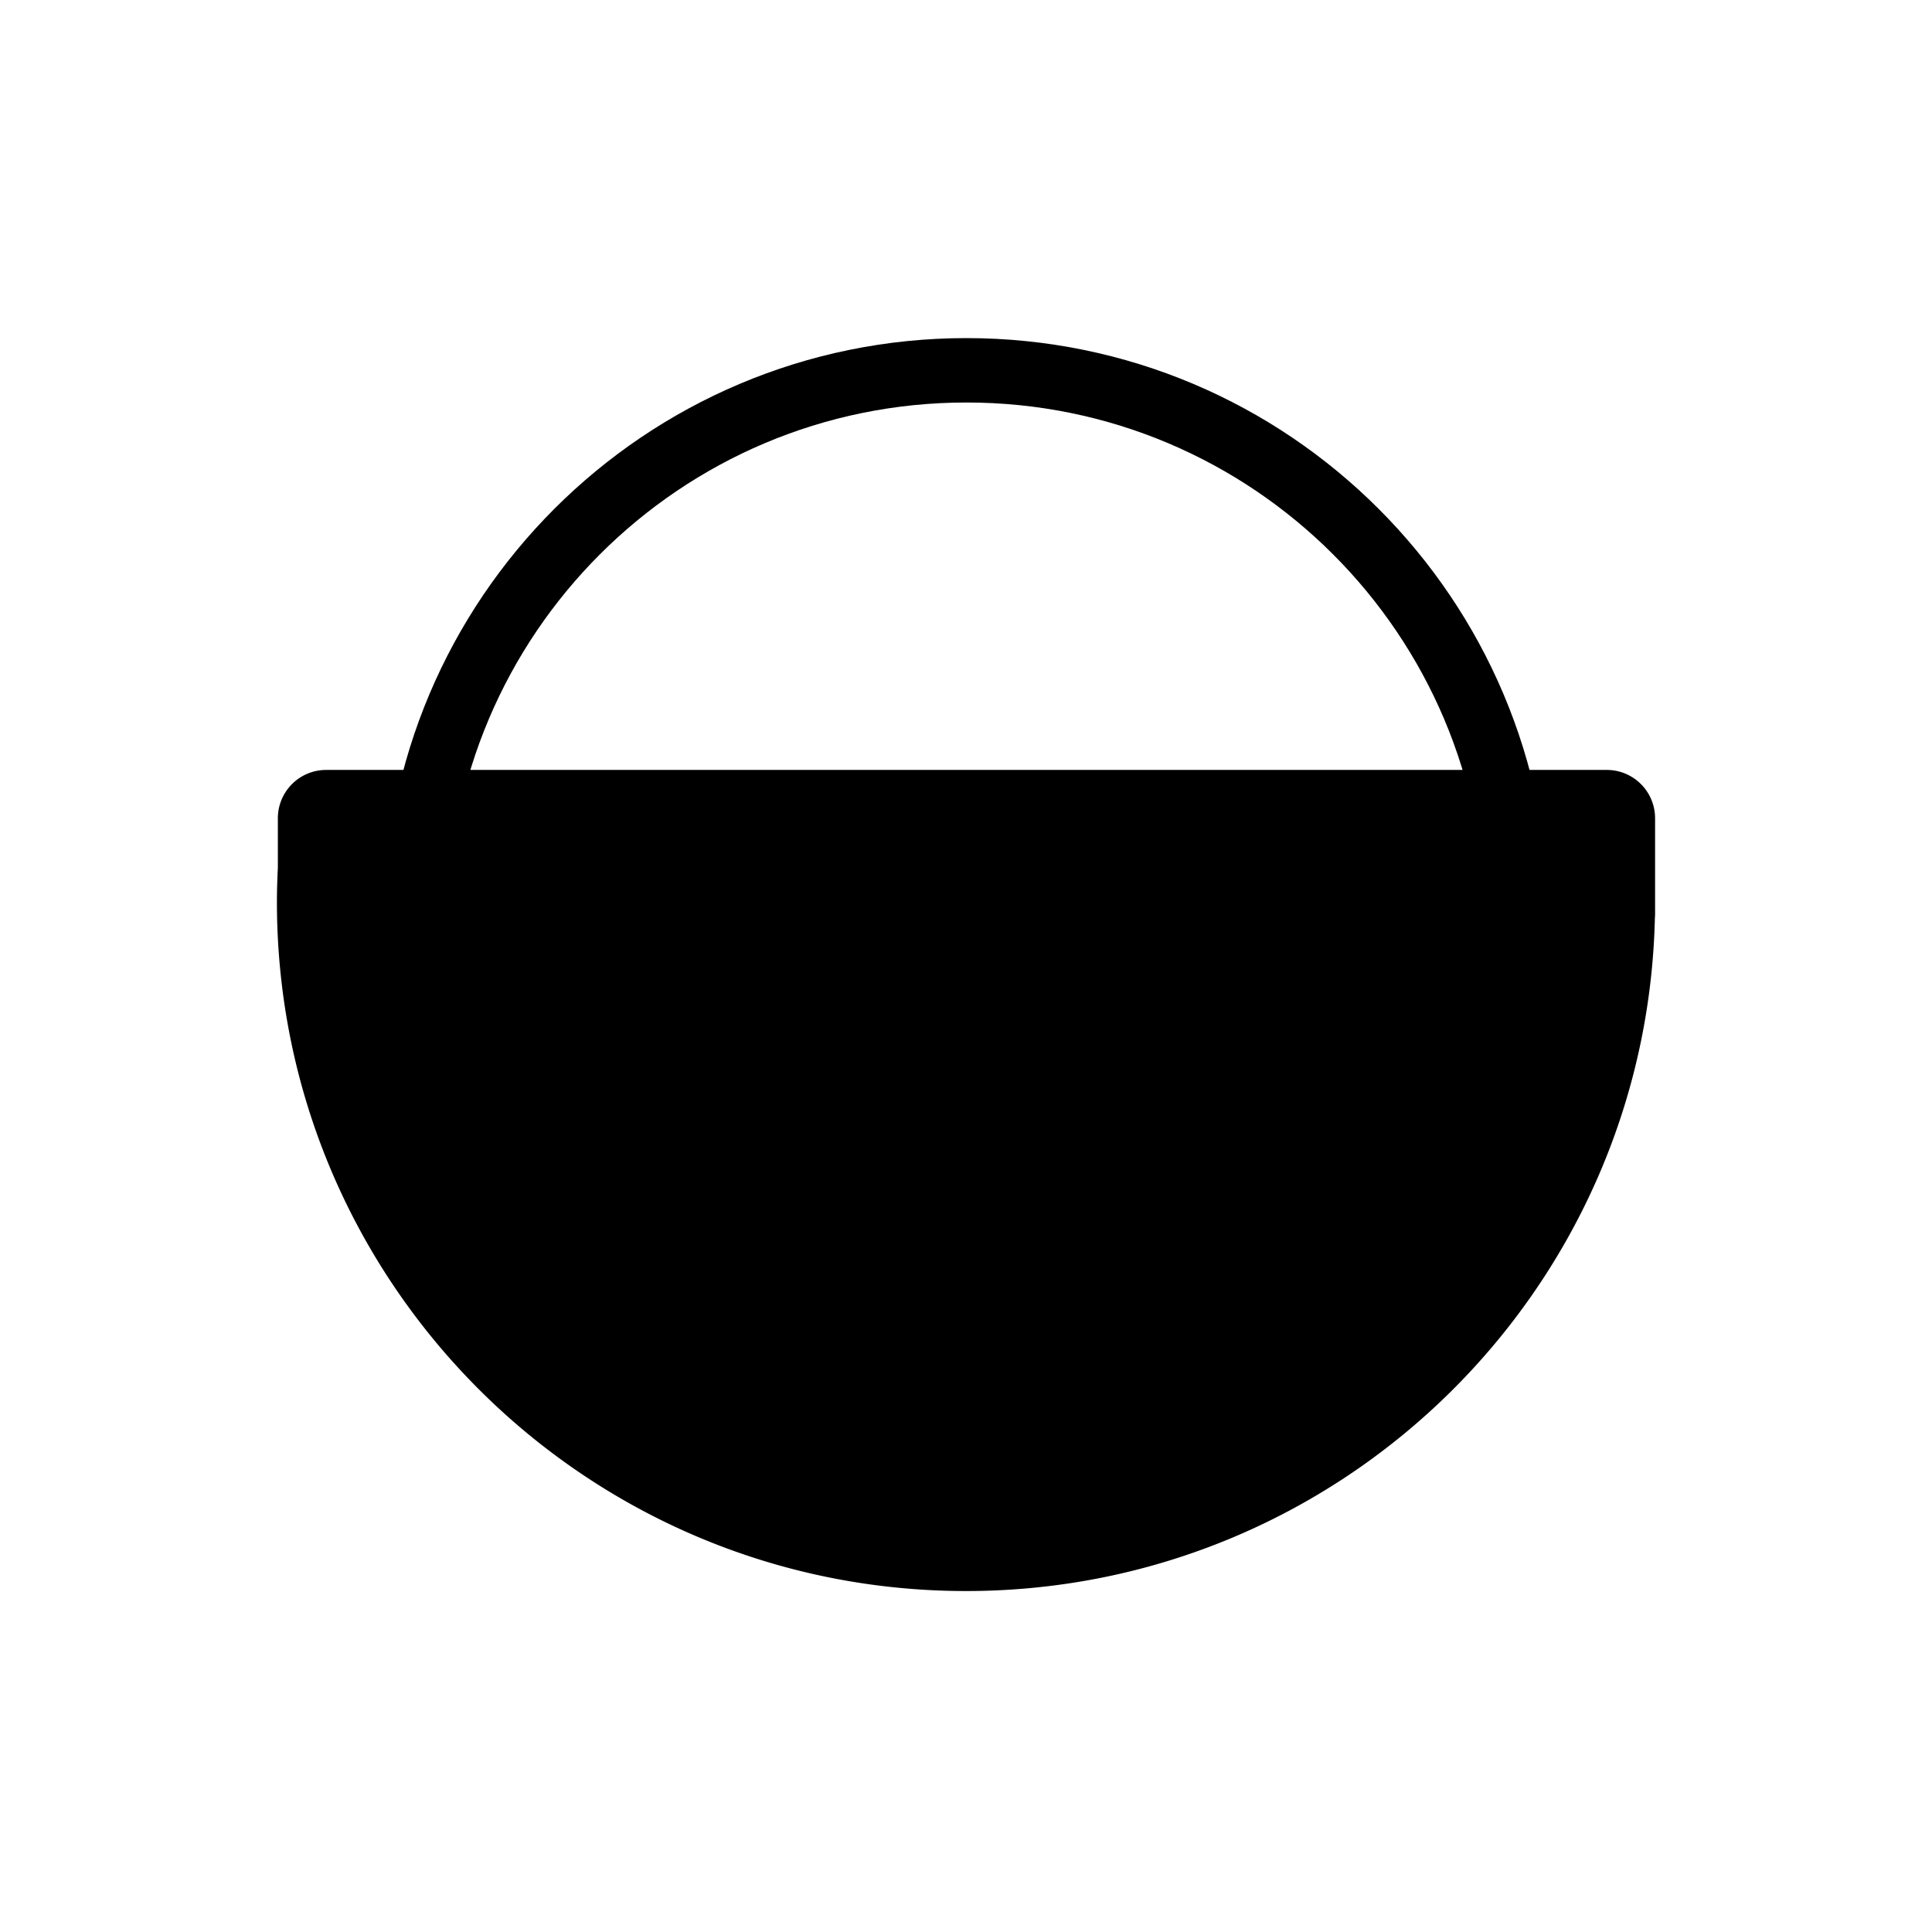 <svg xmlns="http://www.w3.org/2000/svg" width="600" height="600" fill="none"><path fill="#fff" d="M0 0h600v600H0z"/><g clip-path="url(#a)"><path fill="#fff" stroke="#000" stroke-miterlimit="10" stroke-width="20" d="M300.15 457c94.441 0 171-76.559 171-171s-76.559-171-171-171-171 76.559-171 171 76.559 171 171 171z"/><path fill="#000" d="M499 239.11H101.29a15 15 0 0 0-15 15v15.3c-.17 3.59-.29 7.11-.29 10.7 0 118.19 95.81 214 214 214 116.4 0 211.1-92.94 213.93-208.67 0-.44.07-.88.07-1.33v-30a15.001 15.001 0 0 0-15-15z"/></g><defs><clipPath id="a"><path fill="#fff" d="M86 105h428v389.11H86z"/></clipPath></defs></svg>